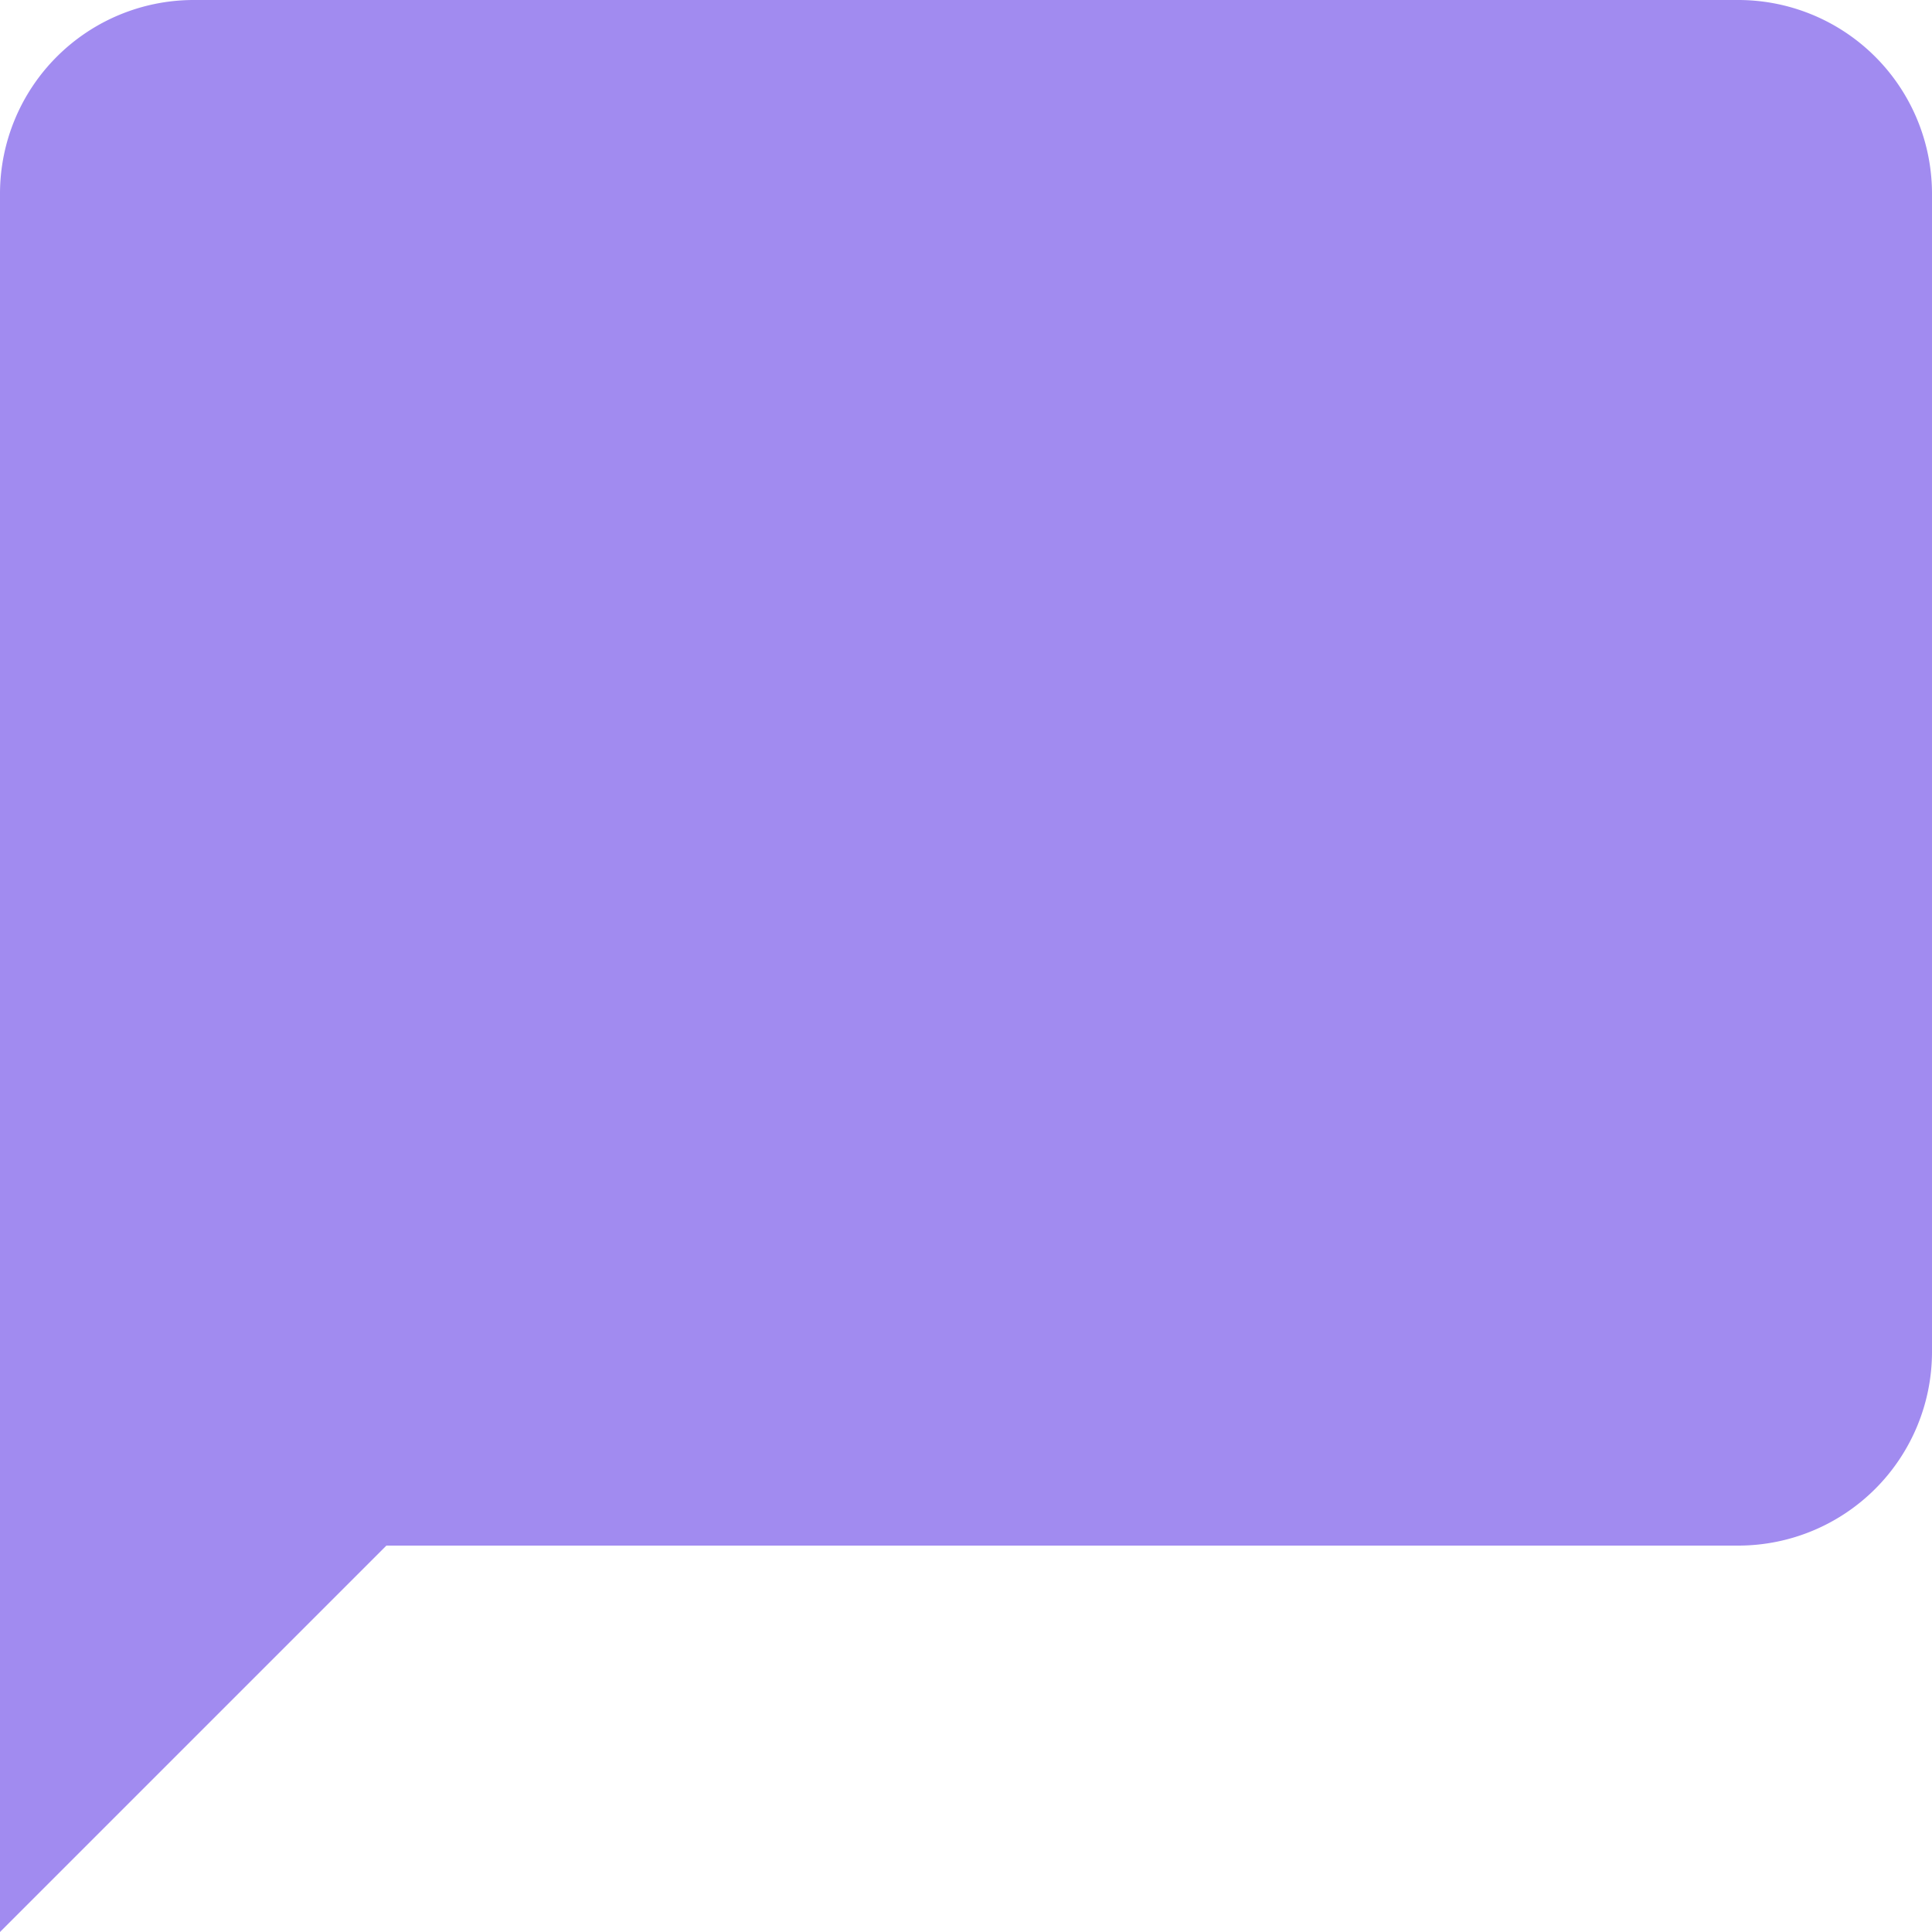 <svg xmlns="http://www.w3.org/2000/svg" width="30" height="30" viewBox="0 0 30 30">
  <path id="Icon_material-chat-bubble" data-name="Icon material-chat-bubble" d="M30,3H6A3.009,3.009,0,0,0,3,6V33l6-6H30a3.009,3.009,0,0,0,3-3V6A3.009,3.009,0,0,0,30,3Z" transform="translate(-3 -3)" fill="#a18bf0"/>
</svg>
